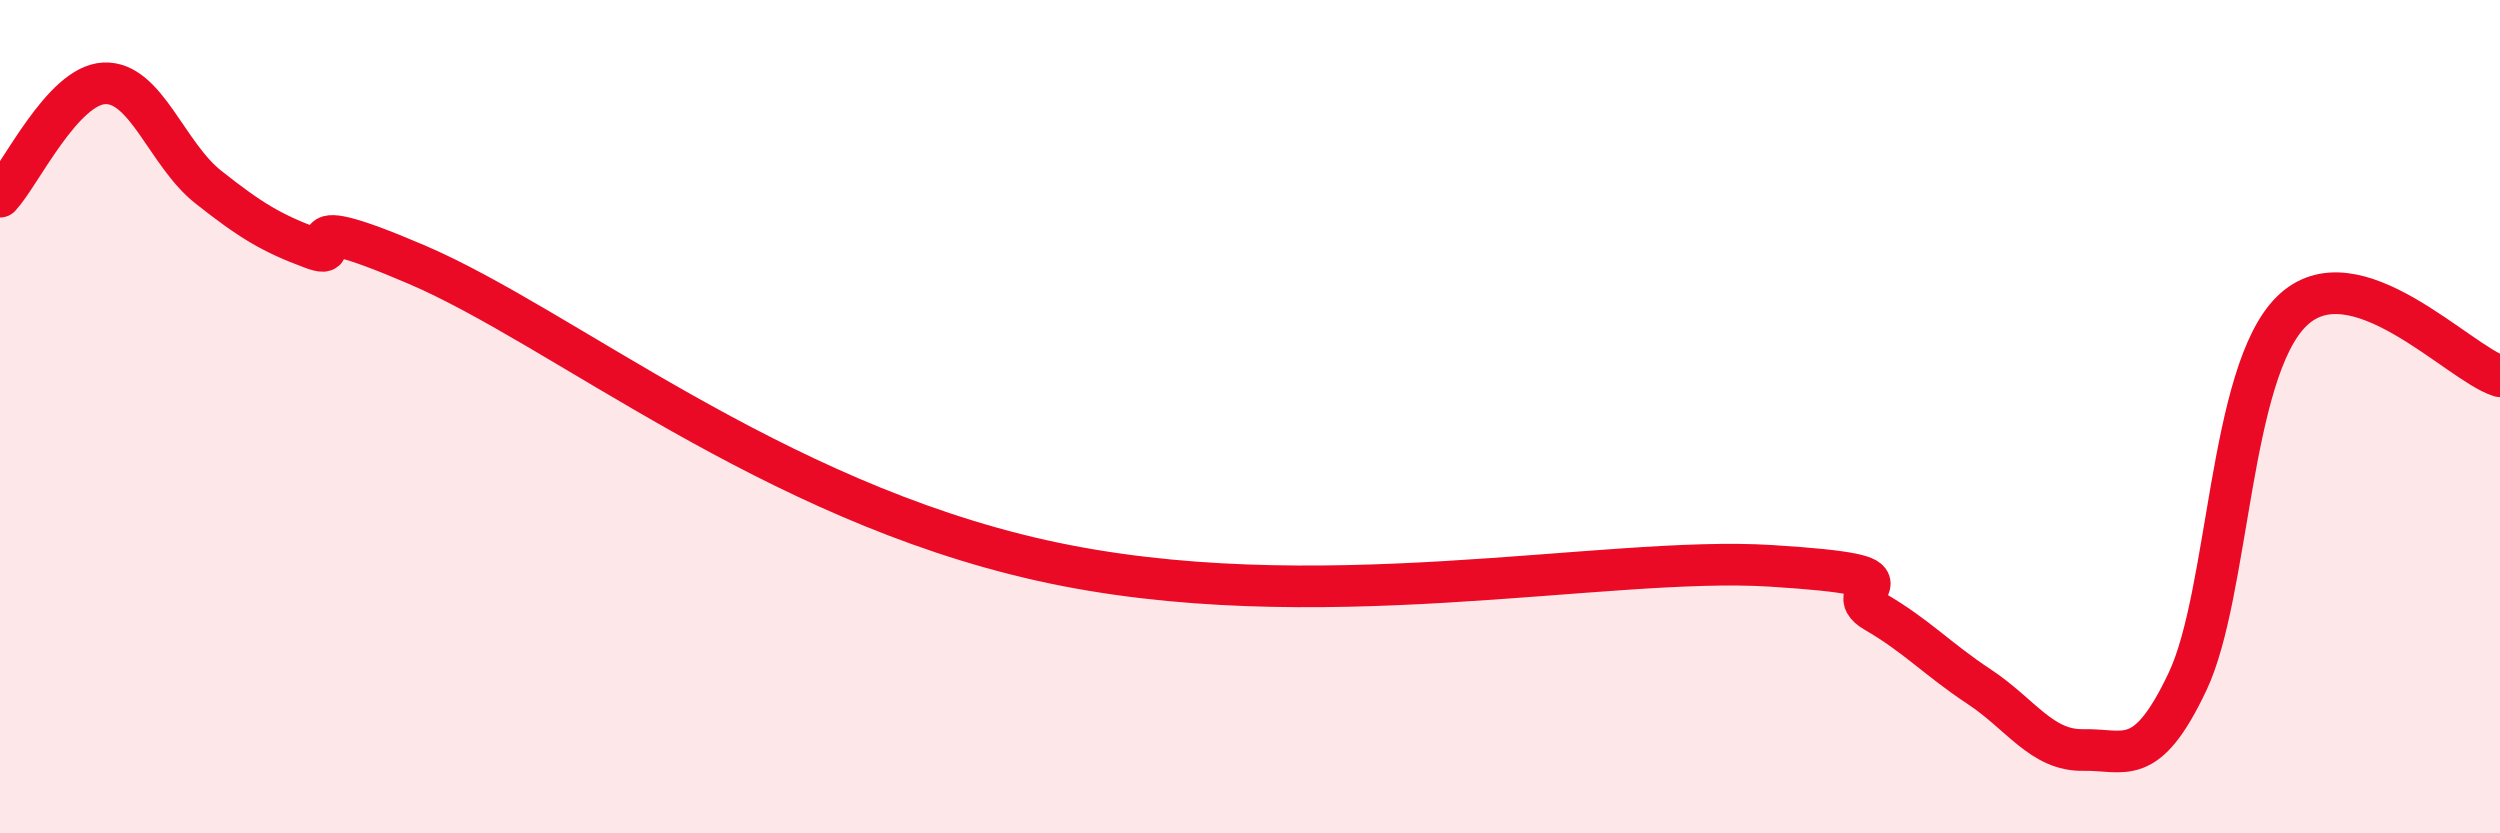 
    <svg width="60" height="20" viewBox="0 0 60 20" xmlns="http://www.w3.org/2000/svg">
      <path
        d="M 0,4.72 C 0.5,4.18 1.5,2.05 2.5,2 C 3.5,1.95 4,3.7 5,4.49 C 6,5.28 6.5,5.59 7.5,5.96 C 8.5,6.33 6.5,4.85 10,6.35 C 13.5,7.85 18.5,12 25,13.45 C 31.5,14.9 38.5,13.33 42.5,13.58 C 46.5,13.83 44,14.1 45,14.68 C 46,15.26 46.5,15.82 47.5,16.48 C 48.5,17.14 49,18.02 50,18 C 51,17.98 51.5,18.47 52.5,16.36 C 53.5,14.25 53.5,8.94 55,7.47 C 56.5,6 59,8.72 60,9.03L60 20L0 20Z"
        fill="#EB0A25"
        opacity="0.1"
        stroke-linecap="round"
        stroke-linejoin="round"
      />
      <path
        d="M 0,4.72 C 0.5,4.18 1.5,2.05 2.5,2 C 3.5,1.95 4,3.7 5,4.49 C 6,5.28 6.5,5.59 7.5,5.96 C 8.5,6.33 6.5,4.85 10,6.35 C 13.5,7.85 18.5,12 25,13.45 C 31.5,14.9 38.5,13.33 42.5,13.58 C 46.5,13.83 44,14.1 45,14.68 C 46,15.26 46.5,15.82 47.5,16.48 C 48.5,17.14 49,18.02 50,18 C 51,17.98 51.5,18.47 52.5,16.36 C 53.5,14.25 53.5,8.94 55,7.47 C 56.5,6 59,8.72 60,9.03"
        stroke="#EB0A25"
        stroke-width="1"
        fill="none"
        stroke-linecap="round"
        stroke-linejoin="round"
      />
    </svg>
  